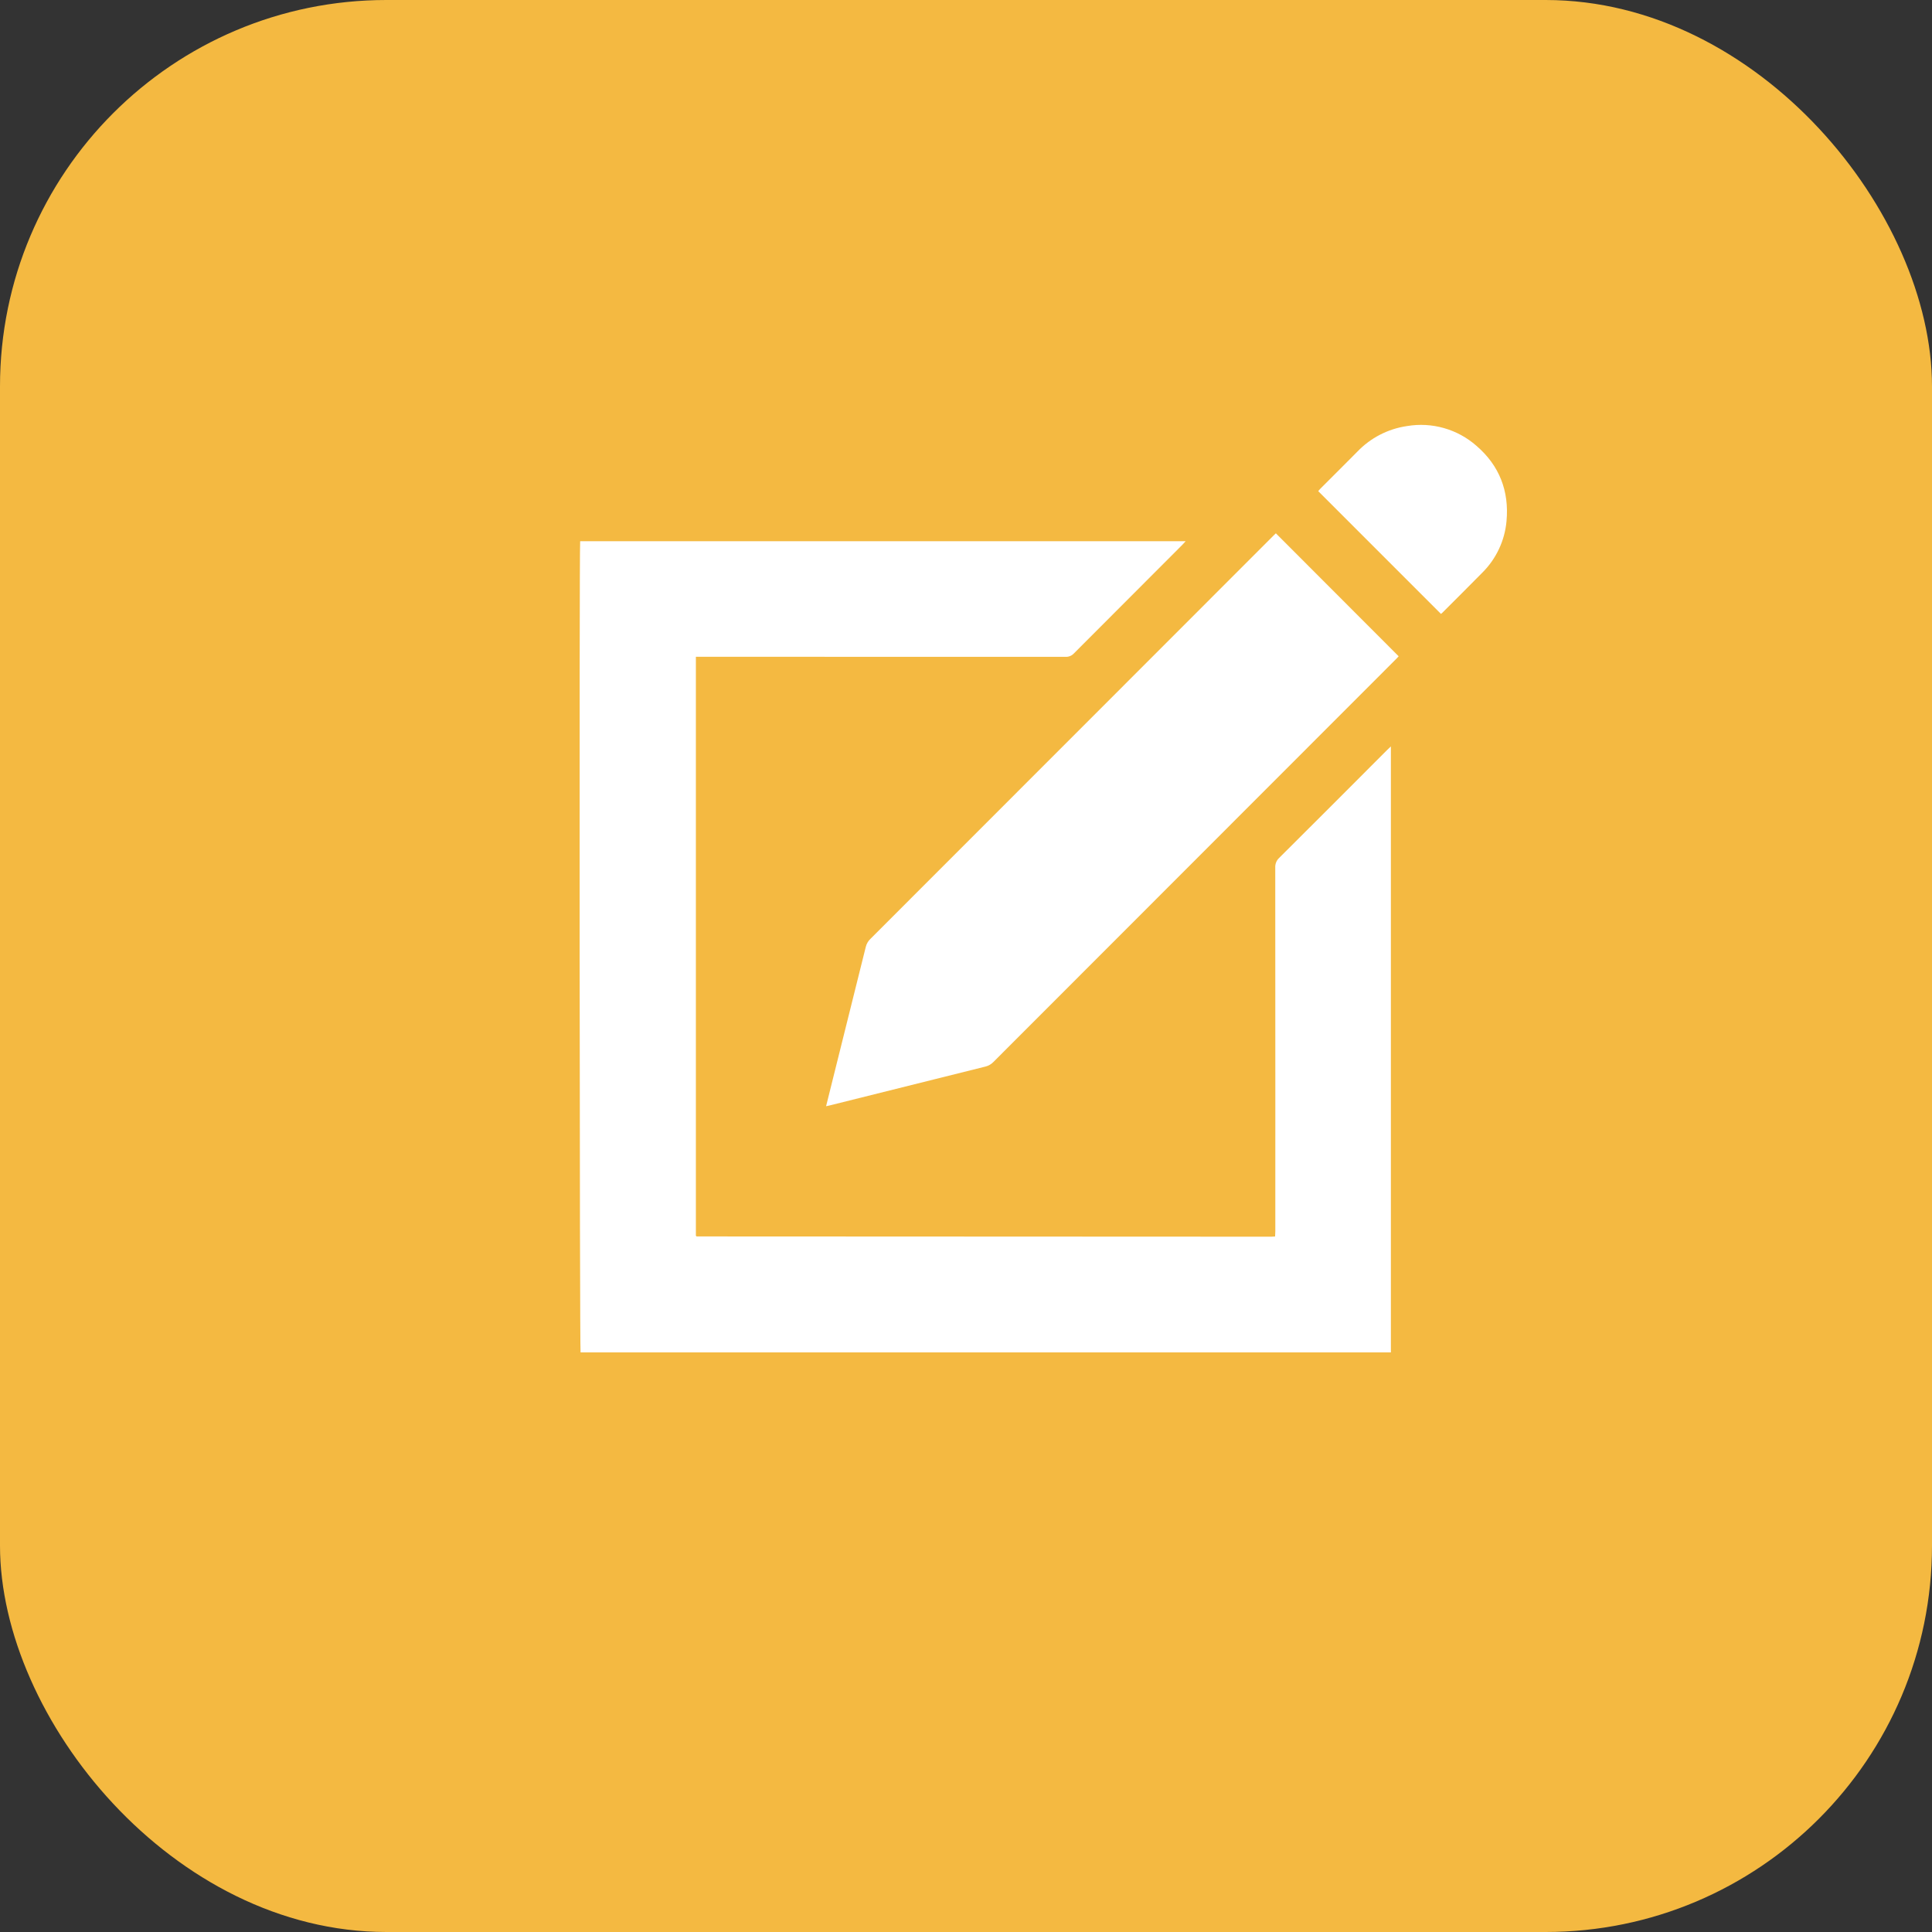 <svg width="100" height="100" viewBox="0 0 100 100" fill="none" xmlns="http://www.w3.org/2000/svg">
<rect x="0" y="0" width="100" height="100" fill="#333333" stroke="none"/>
<rect width="100" height="100" rx="20" fill="#F4B941"/>
<path d="M36.019 33.995V63.96C36.03 63.973 36.035 63.979 36.041 63.984C36.047 63.989 36.053 63.998 36.059 63.998C45.976 64.003 55.894 64.007 65.811 64.011C65.865 64.011 65.919 64.004 65.999 63.999C66.003 63.904 66.01 63.813 66.01 63.722C66.011 61.273 66.011 58.823 66.011 56.374C66.011 52.551 66.01 48.727 66.007 44.904C66.002 44.812 66.017 44.72 66.052 44.635C66.086 44.549 66.138 44.472 66.206 44.409C68.069 42.554 69.928 40.696 71.784 38.833C71.844 38.773 71.906 38.716 71.992 38.634V70H30.05C30.002 69.832 29.977 28.646 30.029 28.014H61.369C61.302 28.086 61.248 28.149 61.189 28.208C59.32 30.079 57.451 31.951 55.583 33.823C55.528 33.882 55.461 33.928 55.386 33.958C55.312 33.988 55.231 34.002 55.151 33.998C48.882 33.994 42.612 33.993 36.343 33.995L36.019 33.995Z" fill="white"/>
<path d="M42.758 57.258C42.88 56.771 42.991 56.323 43.102 55.876C43.673 53.587 44.243 51.298 44.813 49.01C44.852 48.851 44.936 48.706 45.055 48.594C49.927 43.722 54.798 38.849 59.668 33.974C61.754 31.887 63.839 29.8 65.925 27.713C65.969 27.669 66.015 27.626 66.038 27.604L72.395 33.969C72.382 33.983 72.337 34.036 72.288 34.085C65.332 41.045 58.376 48.006 51.42 54.967C51.307 55.085 51.162 55.168 51.004 55.206C48.313 55.874 45.623 56.546 42.933 57.22C42.889 57.231 42.845 57.239 42.758 57.258Z" fill="white"/>
<path d="M74.584 31.776L68.231 25.421C68.257 25.391 68.293 25.344 68.334 25.302C68.971 24.664 69.612 24.029 70.246 23.388C70.933 22.666 71.842 22.196 72.828 22.053C73.465 21.945 74.118 21.981 74.739 22.158C75.36 22.334 75.934 22.647 76.419 23.074C77.609 24.097 78.12 25.418 77.977 26.975C77.886 27.985 77.441 28.931 76.72 29.645C76.033 30.345 75.336 31.034 74.643 31.728C74.624 31.745 74.604 31.761 74.584 31.776Z" fill="white"/>
</svg>
